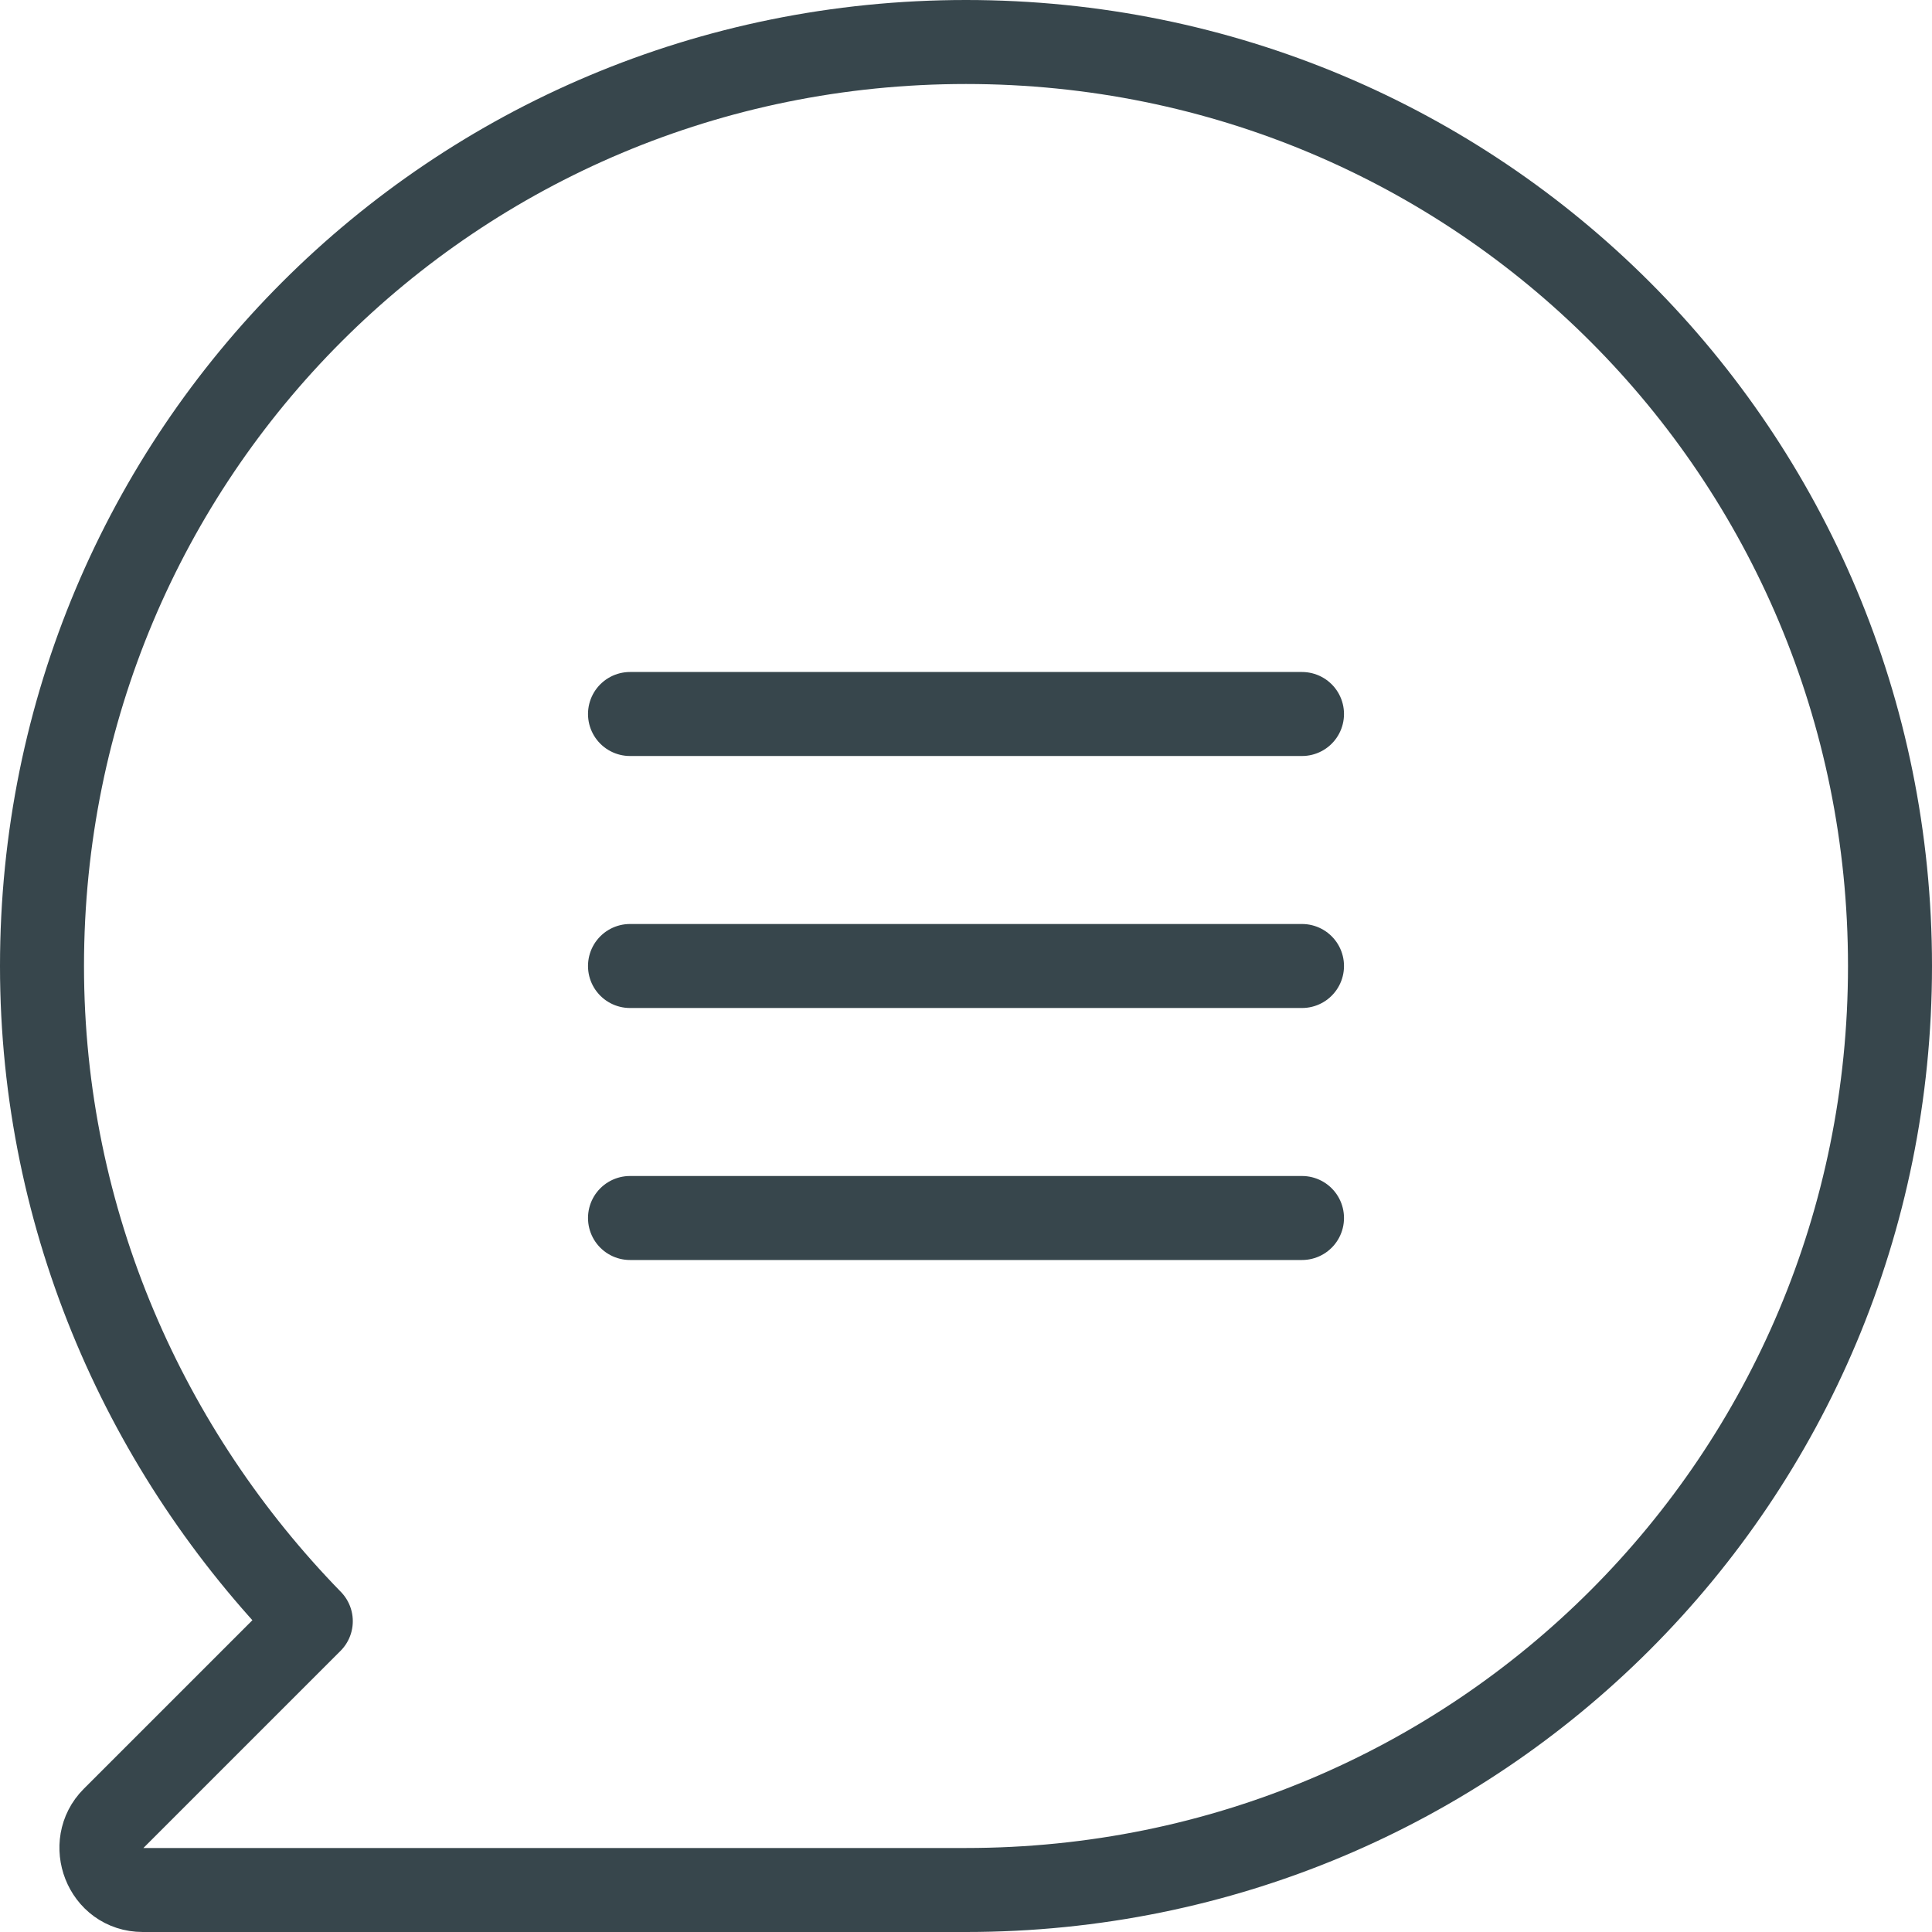 <?xml version="1.0" encoding="utf-8"?>
<!-- Generator: Adobe Illustrator 26.3.1, SVG Export Plug-In . SVG Version: 6.00 Build 0)  -->
<svg version="1.1" id="Icons" xmlns="http://www.w3.org/2000/svg" xmlns:xlink="http://www.w3.org/1999/xlink" x="0px" y="0px"
	 viewBox="0 0 46 46" style="enable-background:new 0 0 46 46;" xml:space="preserve">
<style type="text/css">
	.st0{fill:none;stroke:#37464C;stroke-width:2;stroke-linejoin:round;}
</style>
<g>
	<path class="st0" d="M7.4,38.6l-4.7,4.7C2.1,43.9,2.5,45,3.4,45H12h11c12.2,0,22-9.8,22-22c0-12.2-9.8-22-22-22C10.8,1,1,10.8,1,23
		C1,29.1,3.5,34.6,7.4,38.6z"/>
	<g>
		<path class="st0" d="M31,23H15c0,0,0,0,0,0c0,0,0,0,0,0L31,23C31,23,31,23,31,23C31,23,31,23,31,23z"/>
		<path class="st0" d="M31,29H15c0,0,0,0,0,0c0,0,0,0,0,0L31,29C31,29,31,29,31,29C31,29,31,29,31,29z"/>
		<path class="st0" d="M31,17H15c0,0,0,0,0,0c0,0,0,0,0,0L31,17C31,17,31,17,31,17C31,17,31,17,31,17z"/>
	</g>
</g>
</svg>
